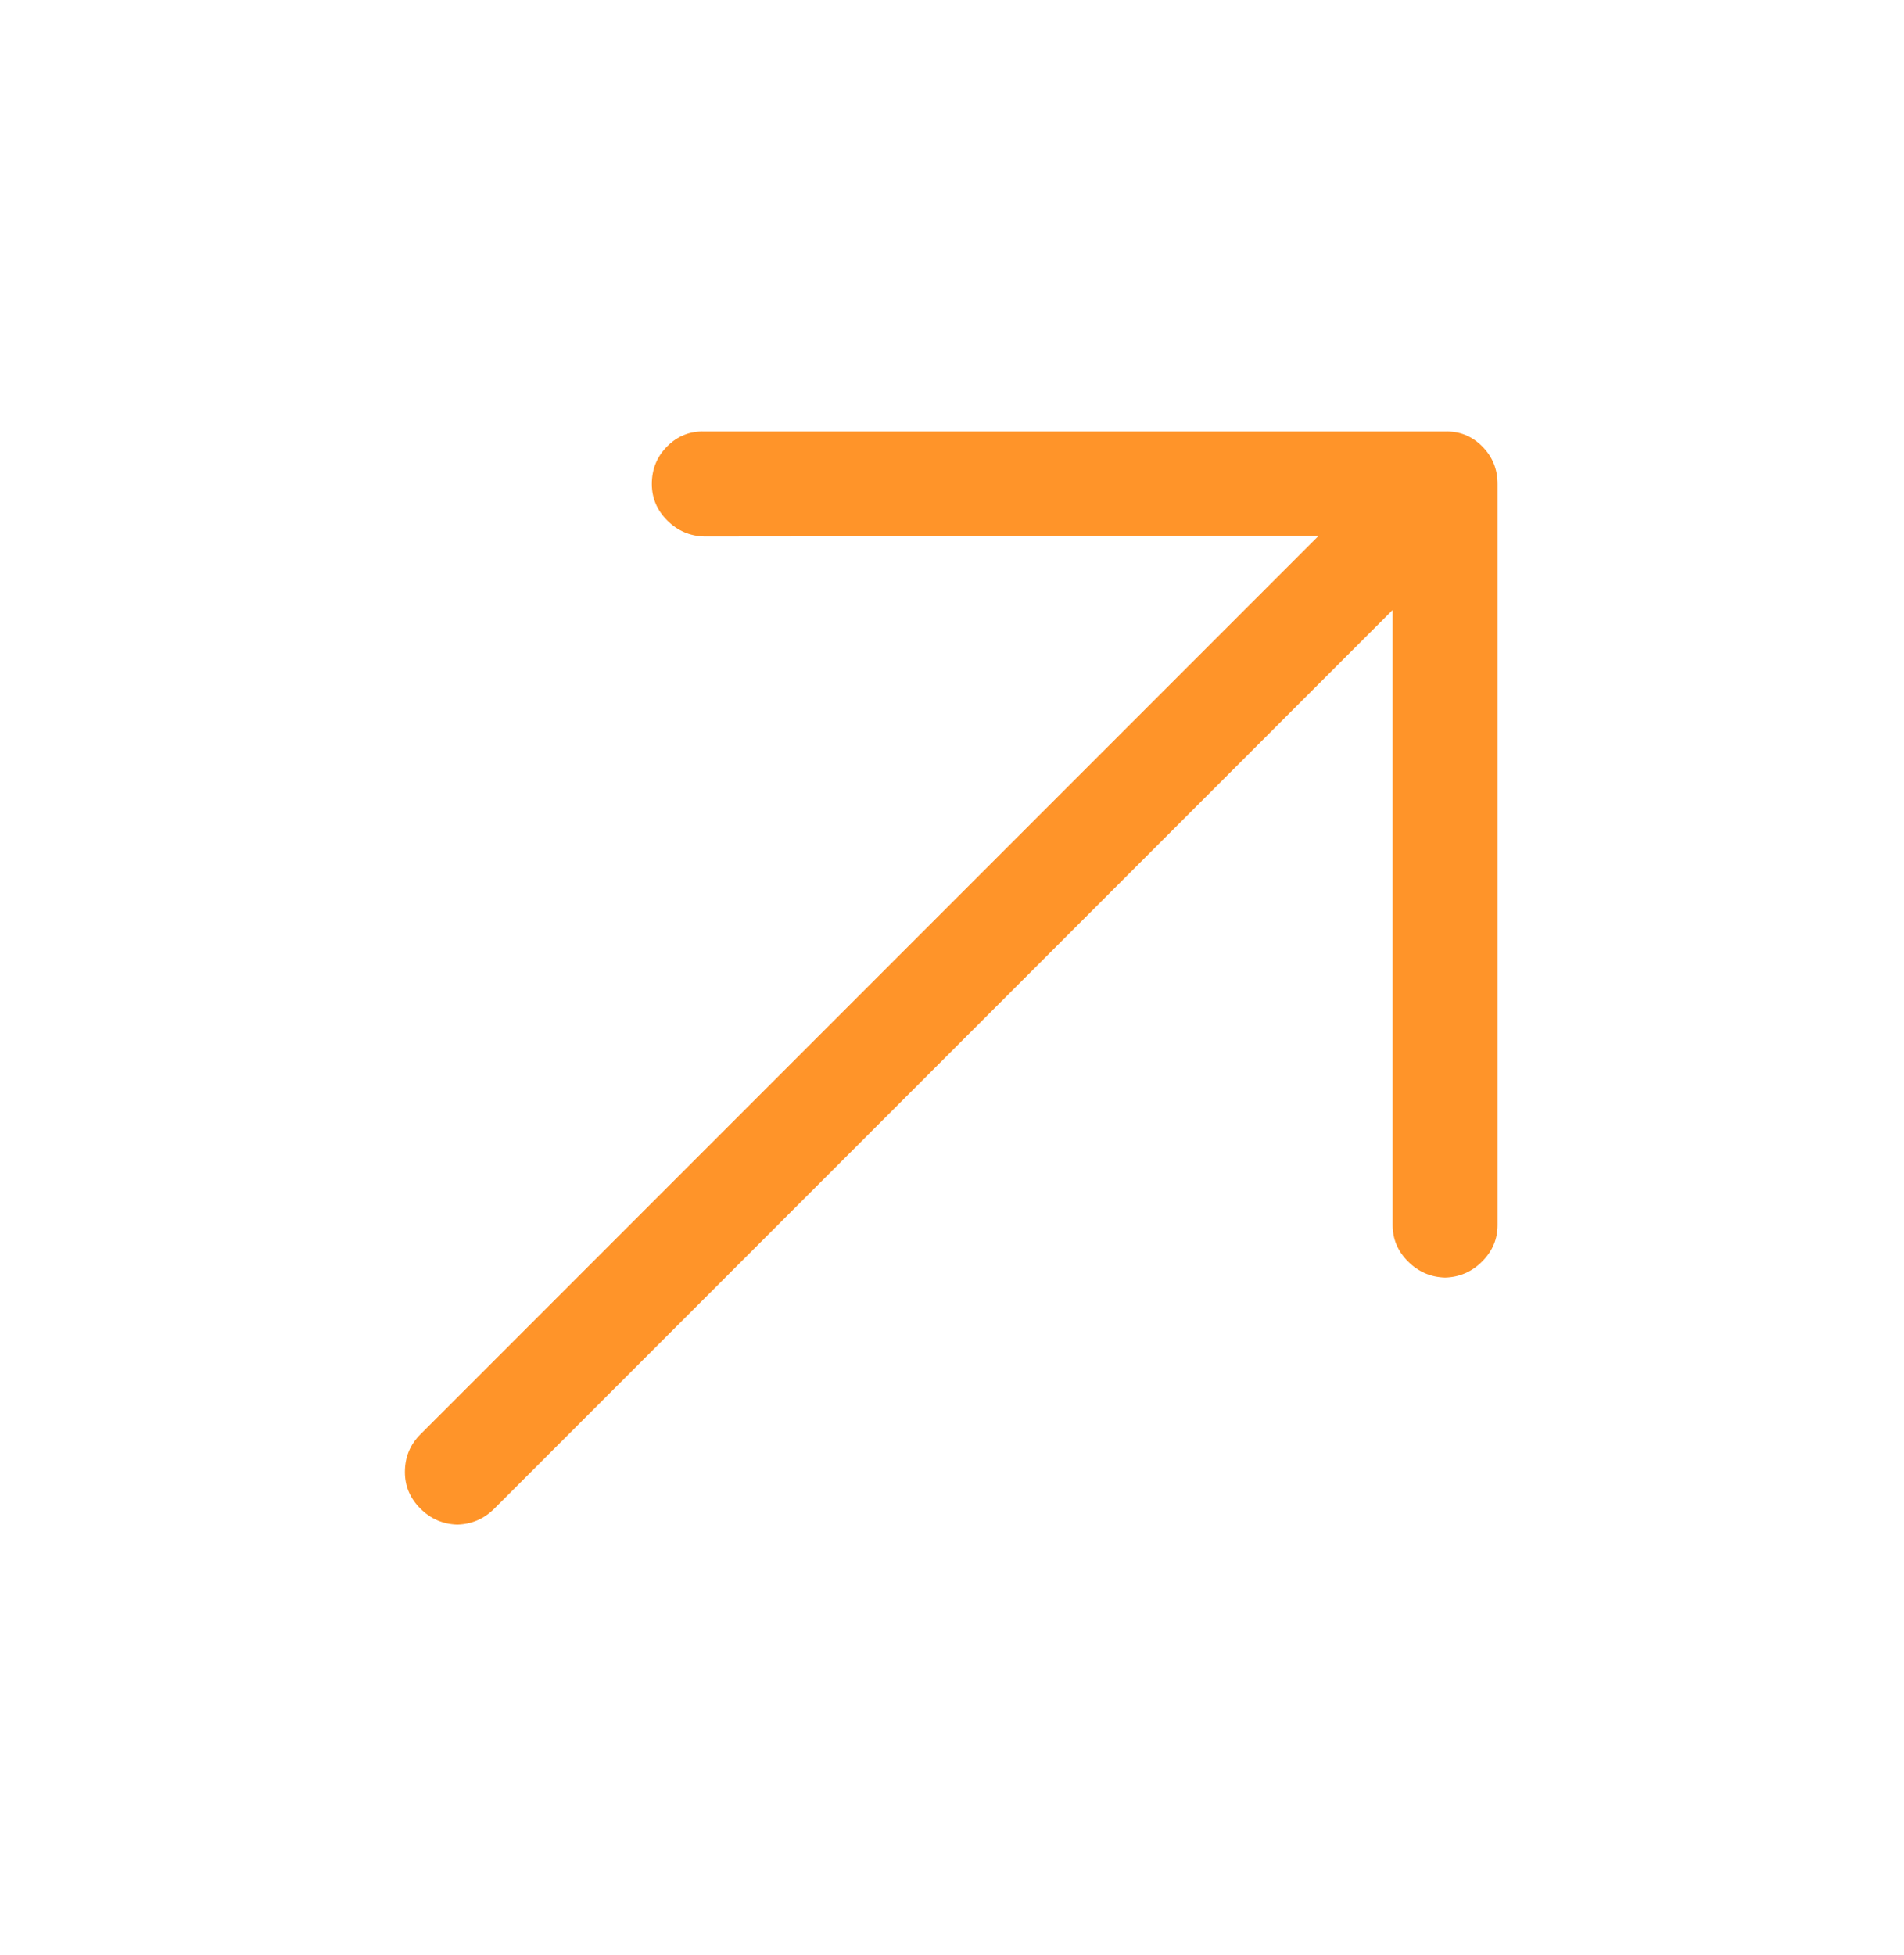 <?xml version="1.0" encoding="UTF-8"?> <svg xmlns="http://www.w3.org/2000/svg" width="38" height="39" viewBox="0 0 38 39" fill="none"><path d="M29.888 9.656C29.888 9.36 29.786 9.109 29.58 8.904C29.375 8.699 29.129 8.6 28.841 8.608L14.056 8.608C13.769 8.6 13.522 8.699 13.317 8.904C13.111 9.109 13.009 9.36 13.009 9.656C13.009 9.935 13.111 10.177 13.317 10.383C13.522 10.588 13.769 10.695 14.056 10.703L26.315 10.691L8.389 28.617C8.183 28.823 8.081 29.073 8.081 29.369C8.081 29.648 8.183 29.89 8.389 30.096C8.594 30.301 8.84 30.408 9.128 30.416C9.415 30.408 9.662 30.301 9.867 30.096L27.794 12.169V24.441C27.794 24.72 27.896 24.962 28.102 25.168C28.307 25.373 28.554 25.48 28.841 25.488C29.129 25.48 29.375 25.373 29.58 25.168C29.786 24.962 29.888 24.72 29.888 24.441L29.888 9.656Z" fill="#FF9429"></path></svg> 